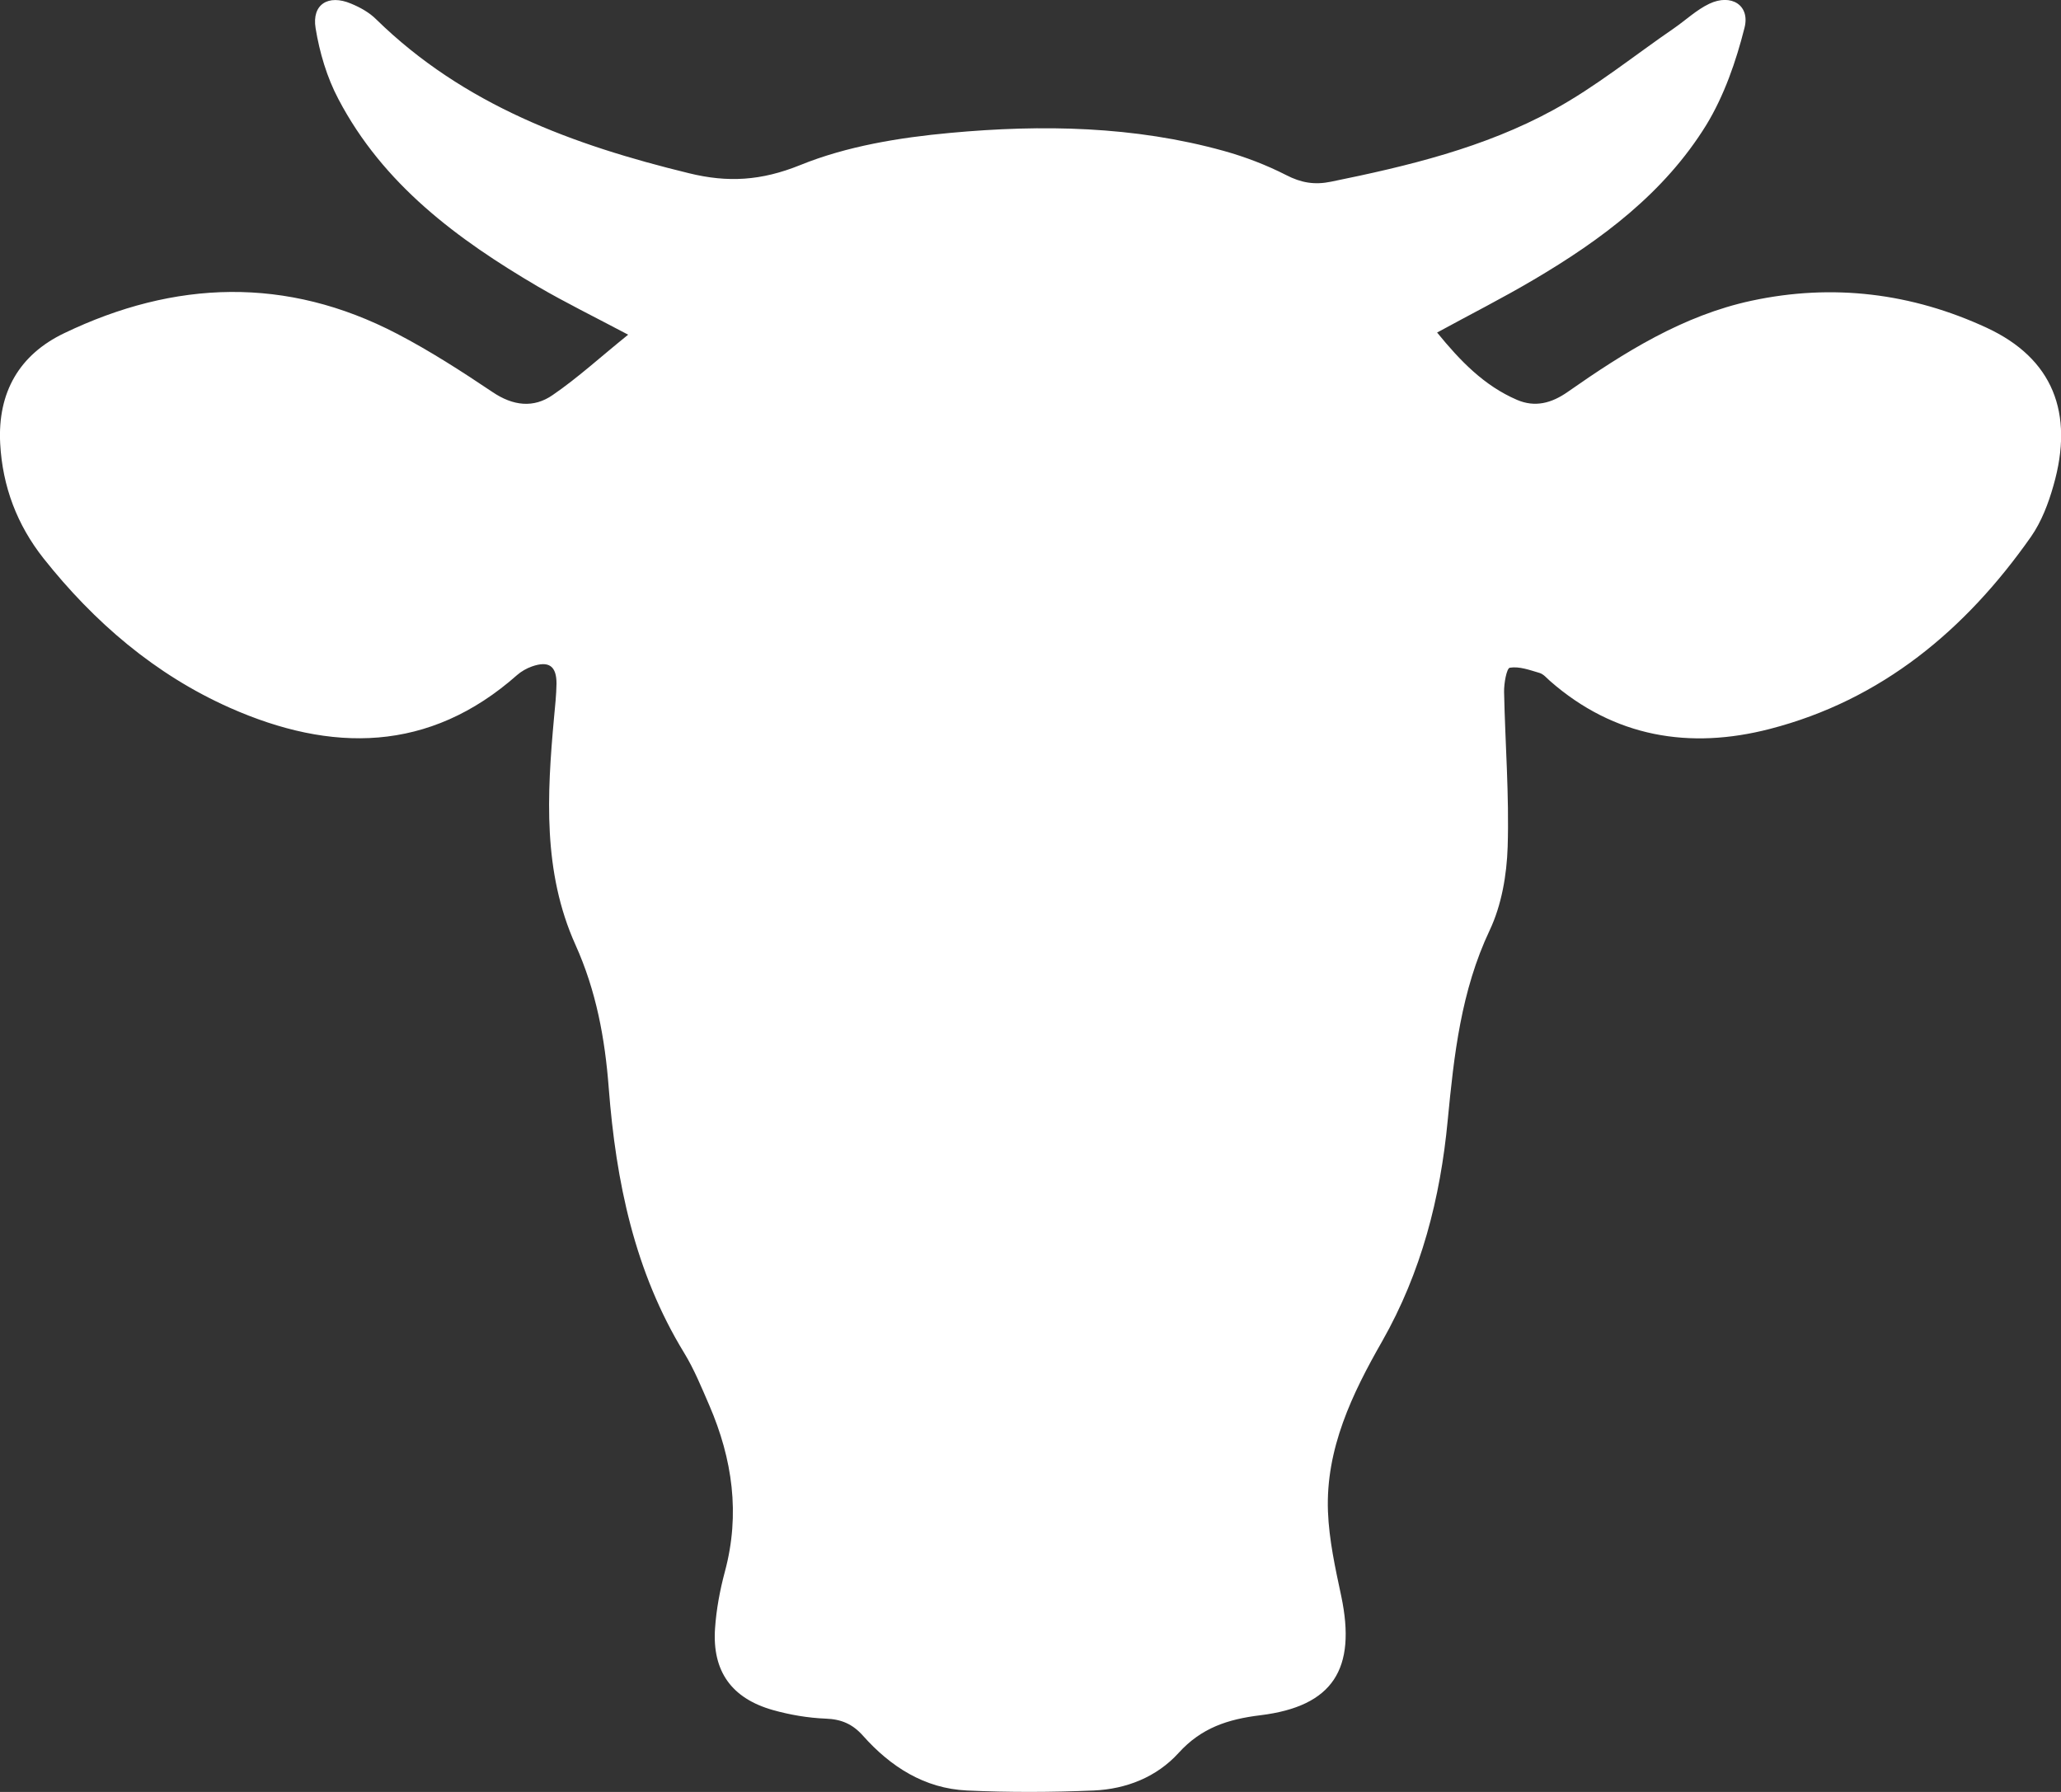 <svg xmlns="http://www.w3.org/2000/svg" width="46" height="40" viewBox="0 0 46 40" fill="none"><rect x="0" y="0" width="46" height="40" fill="#333333" stroke="none"/><g clip-path="url(#clip0_452_1050)"><path d="M14.02 7.471C13.247 7.062 12.618 6.753 12.013 6.401C10.209 5.342 8.551 4.116 7.553 2.212C7.296 1.727 7.132 1.17 7.044 0.629C6.956 0.096 7.328 -0.133 7.833 0.08C8.038 0.164 8.246 0.28 8.398 0.433C10.35 2.344 12.794 3.238 15.378 3.867C16.244 4.08 16.989 4.036 17.855 3.687C18.901 3.262 20.075 3.07 21.213 2.966C23.26 2.777 25.316 2.813 27.319 3.37C27.796 3.503 28.265 3.683 28.706 3.908C29.038 4.08 29.339 4.132 29.707 4.056C31.422 3.707 33.129 3.298 34.672 2.453C35.618 1.936 36.471 1.242 37.365 0.629C37.625 0.449 37.865 0.22 38.15 0.084C38.639 -0.149 39.068 0.116 38.935 0.625C38.747 1.37 38.483 2.132 38.086 2.785C37.148 4.308 35.742 5.354 34.223 6.248C33.538 6.653 32.825 7.014 32.075 7.423C32.588 8.052 33.121 8.609 33.859 8.926C34.259 9.098 34.628 9.002 34.989 8.749C36.255 7.863 37.561 7.042 39.092 6.713C40.903 6.324 42.67 6.541 44.345 7.318C45.811 8 46.3 9.21 45.831 10.841C45.719 11.238 45.563 11.647 45.331 11.98C43.872 14.06 41.997 15.627 39.5 16.272C37.717 16.733 36.03 16.461 34.592 15.198C34.52 15.134 34.452 15.05 34.363 15.022C34.143 14.958 33.911 14.87 33.698 14.905C33.626 14.918 33.566 15.258 33.57 15.447C33.594 16.597 33.686 17.751 33.65 18.901C33.63 19.531 33.514 20.204 33.249 20.765C32.608 22.12 32.452 23.555 32.312 25.006C32.148 26.745 31.723 28.401 30.849 29.94C30.18 31.11 29.587 32.34 29.639 33.739C29.663 34.373 29.803 35.006 29.936 35.631C30.276 37.254 29.755 38.088 28.133 38.288C27.403 38.377 26.814 38.569 26.305 39.13C25.817 39.667 25.139 39.936 24.414 39.968C23.473 40.008 22.523 40.012 21.581 39.968C20.636 39.924 19.878 39.439 19.261 38.745C19.029 38.485 18.78 38.377 18.432 38.364C18.035 38.348 17.634 38.28 17.25 38.172C16.328 37.911 15.895 37.306 15.959 36.352C15.988 35.924 16.068 35.495 16.18 35.078C16.524 33.795 16.348 32.569 15.831 31.37C15.659 30.974 15.495 30.569 15.27 30.2C14.16 28.384 13.748 26.372 13.587 24.292C13.503 23.182 13.307 22.116 12.842 21.086C12.113 19.463 12.209 17.743 12.365 16.024C12.389 15.767 12.417 15.515 12.421 15.258C12.421 14.865 12.249 14.745 11.872 14.877C11.756 14.918 11.636 14.986 11.544 15.066C9.576 16.809 7.389 16.801 5.129 15.799C3.462 15.058 2.099 13.887 0.969 12.461C0.384 11.719 0.056 10.866 0.004 9.9C-0.056 8.753 0.436 7.916 1.43 7.439C3.898 6.252 6.395 6.164 8.863 7.451C9.6 7.835 10.302 8.288 10.995 8.753C11.452 9.062 11.912 9.114 12.337 8.817C12.898 8.433 13.403 7.968 14.02 7.471Z" fill="white"></path></g><defs><clipPath id="clip0_452_1050"><rect width="46" height="40" fill="white"></rect></clipPath></defs></svg>
